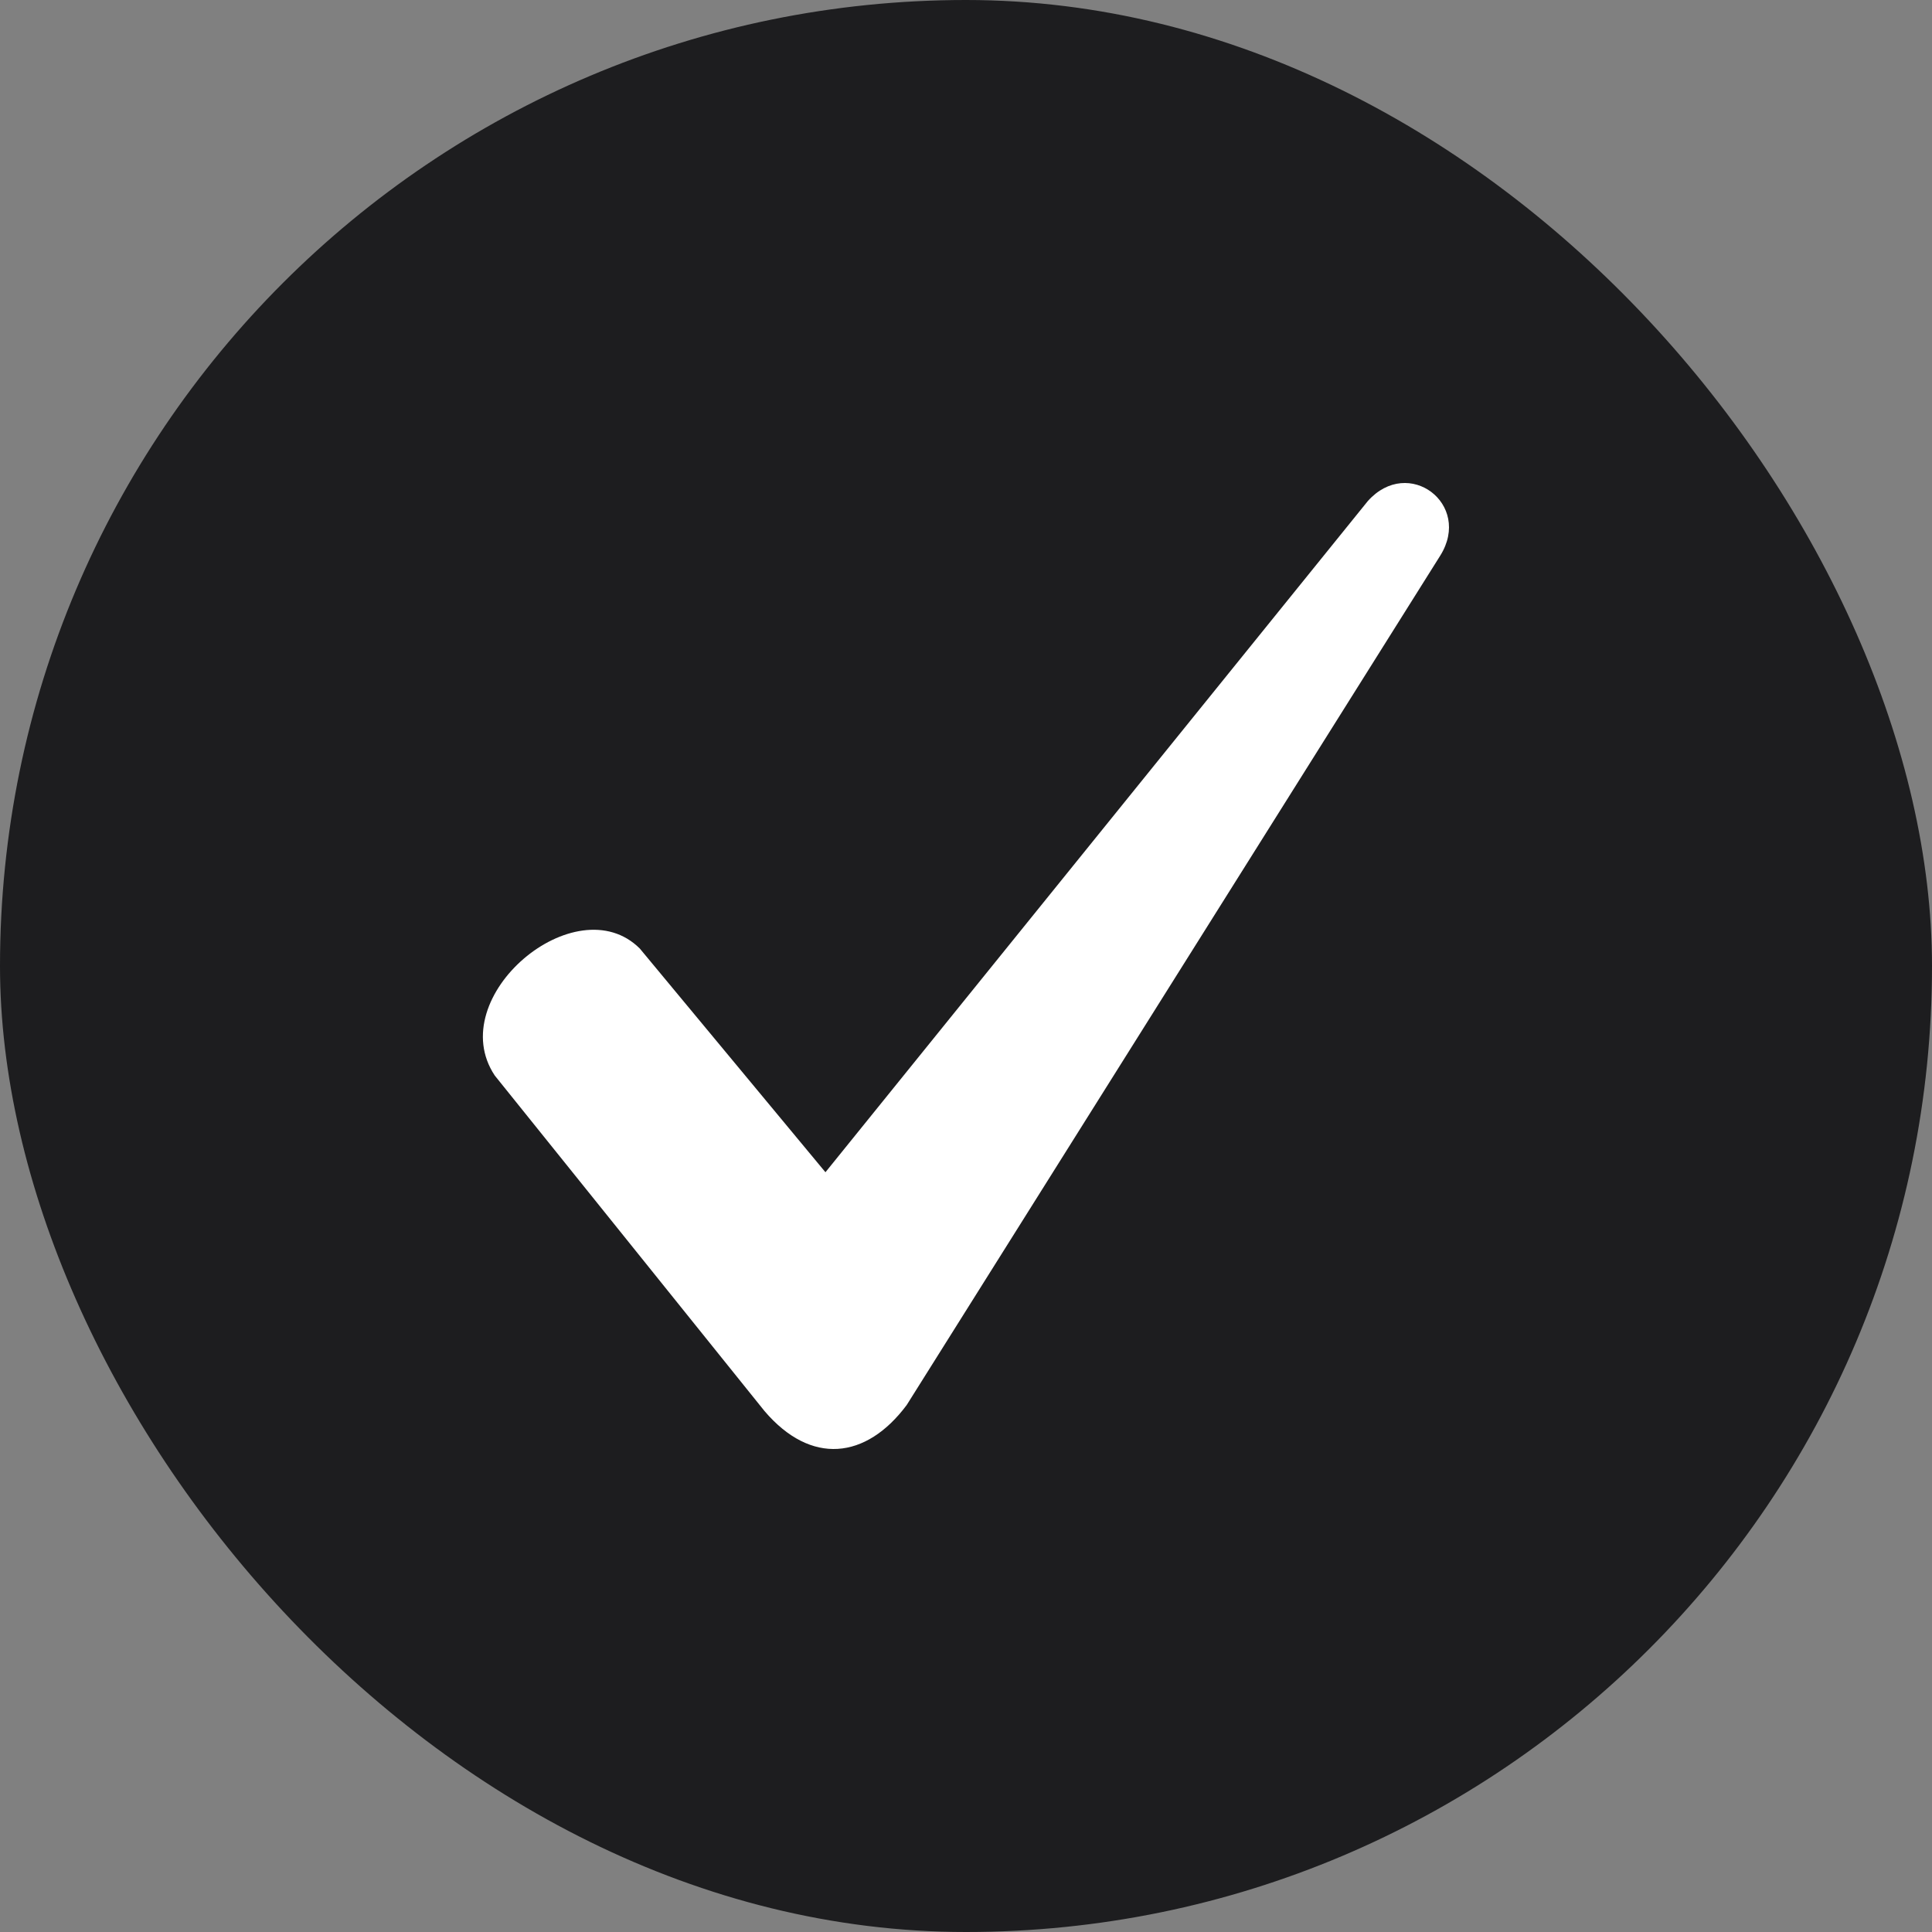 <svg width="40" height="40" viewBox="0 0 40 40" fill="none" xmlns="http://www.w3.org/2000/svg">
<rect x="0" y="0" width="40" height="40" fill="#808080" stroke="none"/>
<rect width="40" height="40" rx="20" fill="#1D1D1F"/>
<path fill-rule="evenodd" clip-rule="evenodd" d="M13.246 19.638L17.09 24.27L28.32 10.373C29.16 9.435 30.482 10.436 29.821 11.5L18.772 29.09C17.931 30.216 16.79 30.342 15.829 29.215L10.243 22.267C9.162 20.639 11.925 18.323 13.246 19.638Z" fill="white"/>
</svg>
